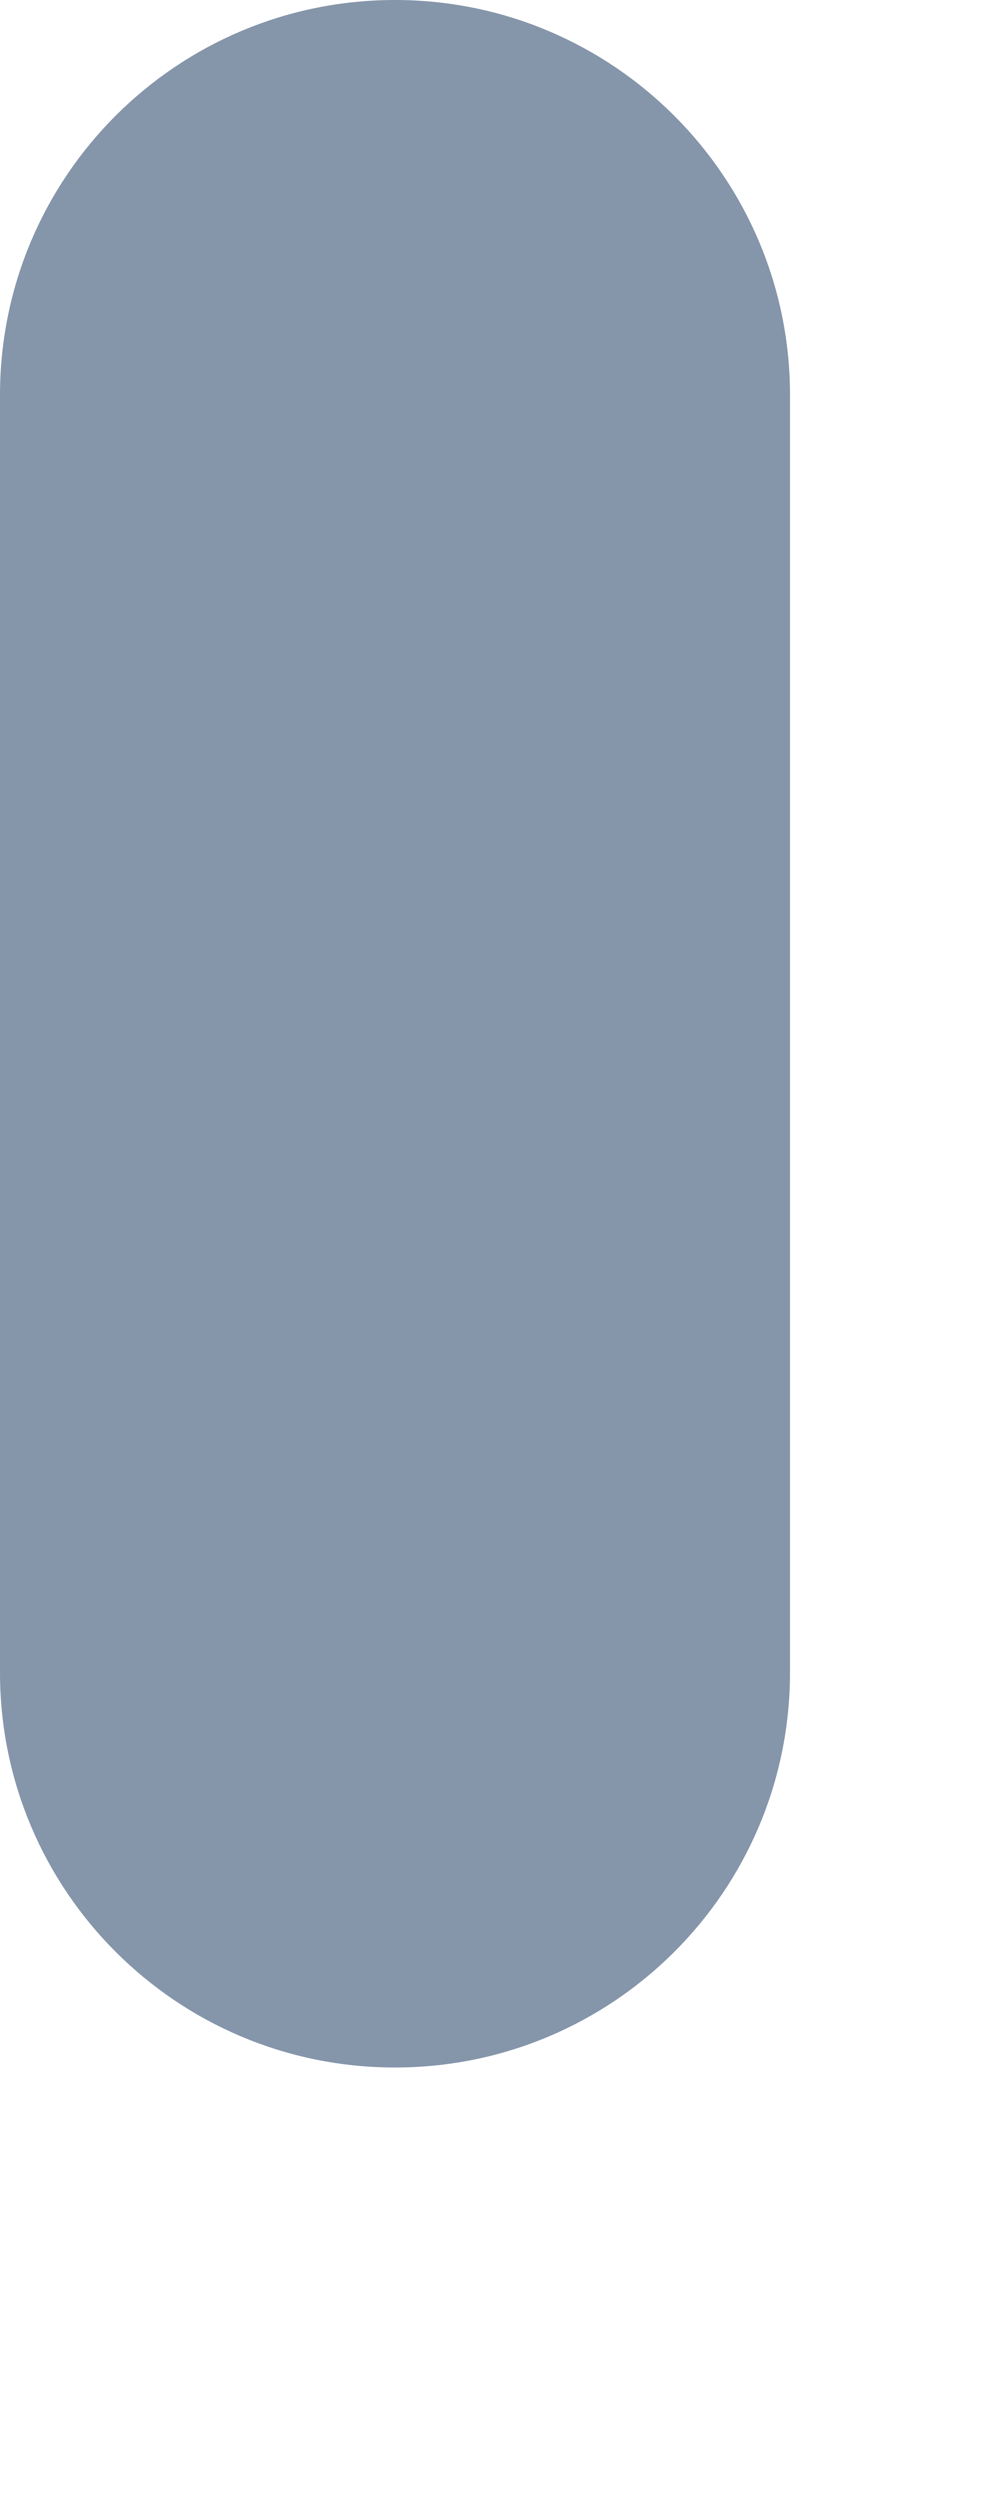 <?xml version="1.0" encoding="utf-8"?>
<svg xmlns="http://www.w3.org/2000/svg" fill="none" height="100%" overflow="visible" preserveAspectRatio="none" style="display: block;" viewBox="0 0 2 5" width="100%">
<path d="M0.79 4.135C0.353 4.135 0 3.781 0 3.345V0.79C0 0.353 0.354 0 0.79 0C1.226 0 1.58 0.354 1.58 0.79V3.345C1.58 3.782 1.226 4.135 0.79 4.135Z" fill="#8595AA" id="Vector"/>
</svg>